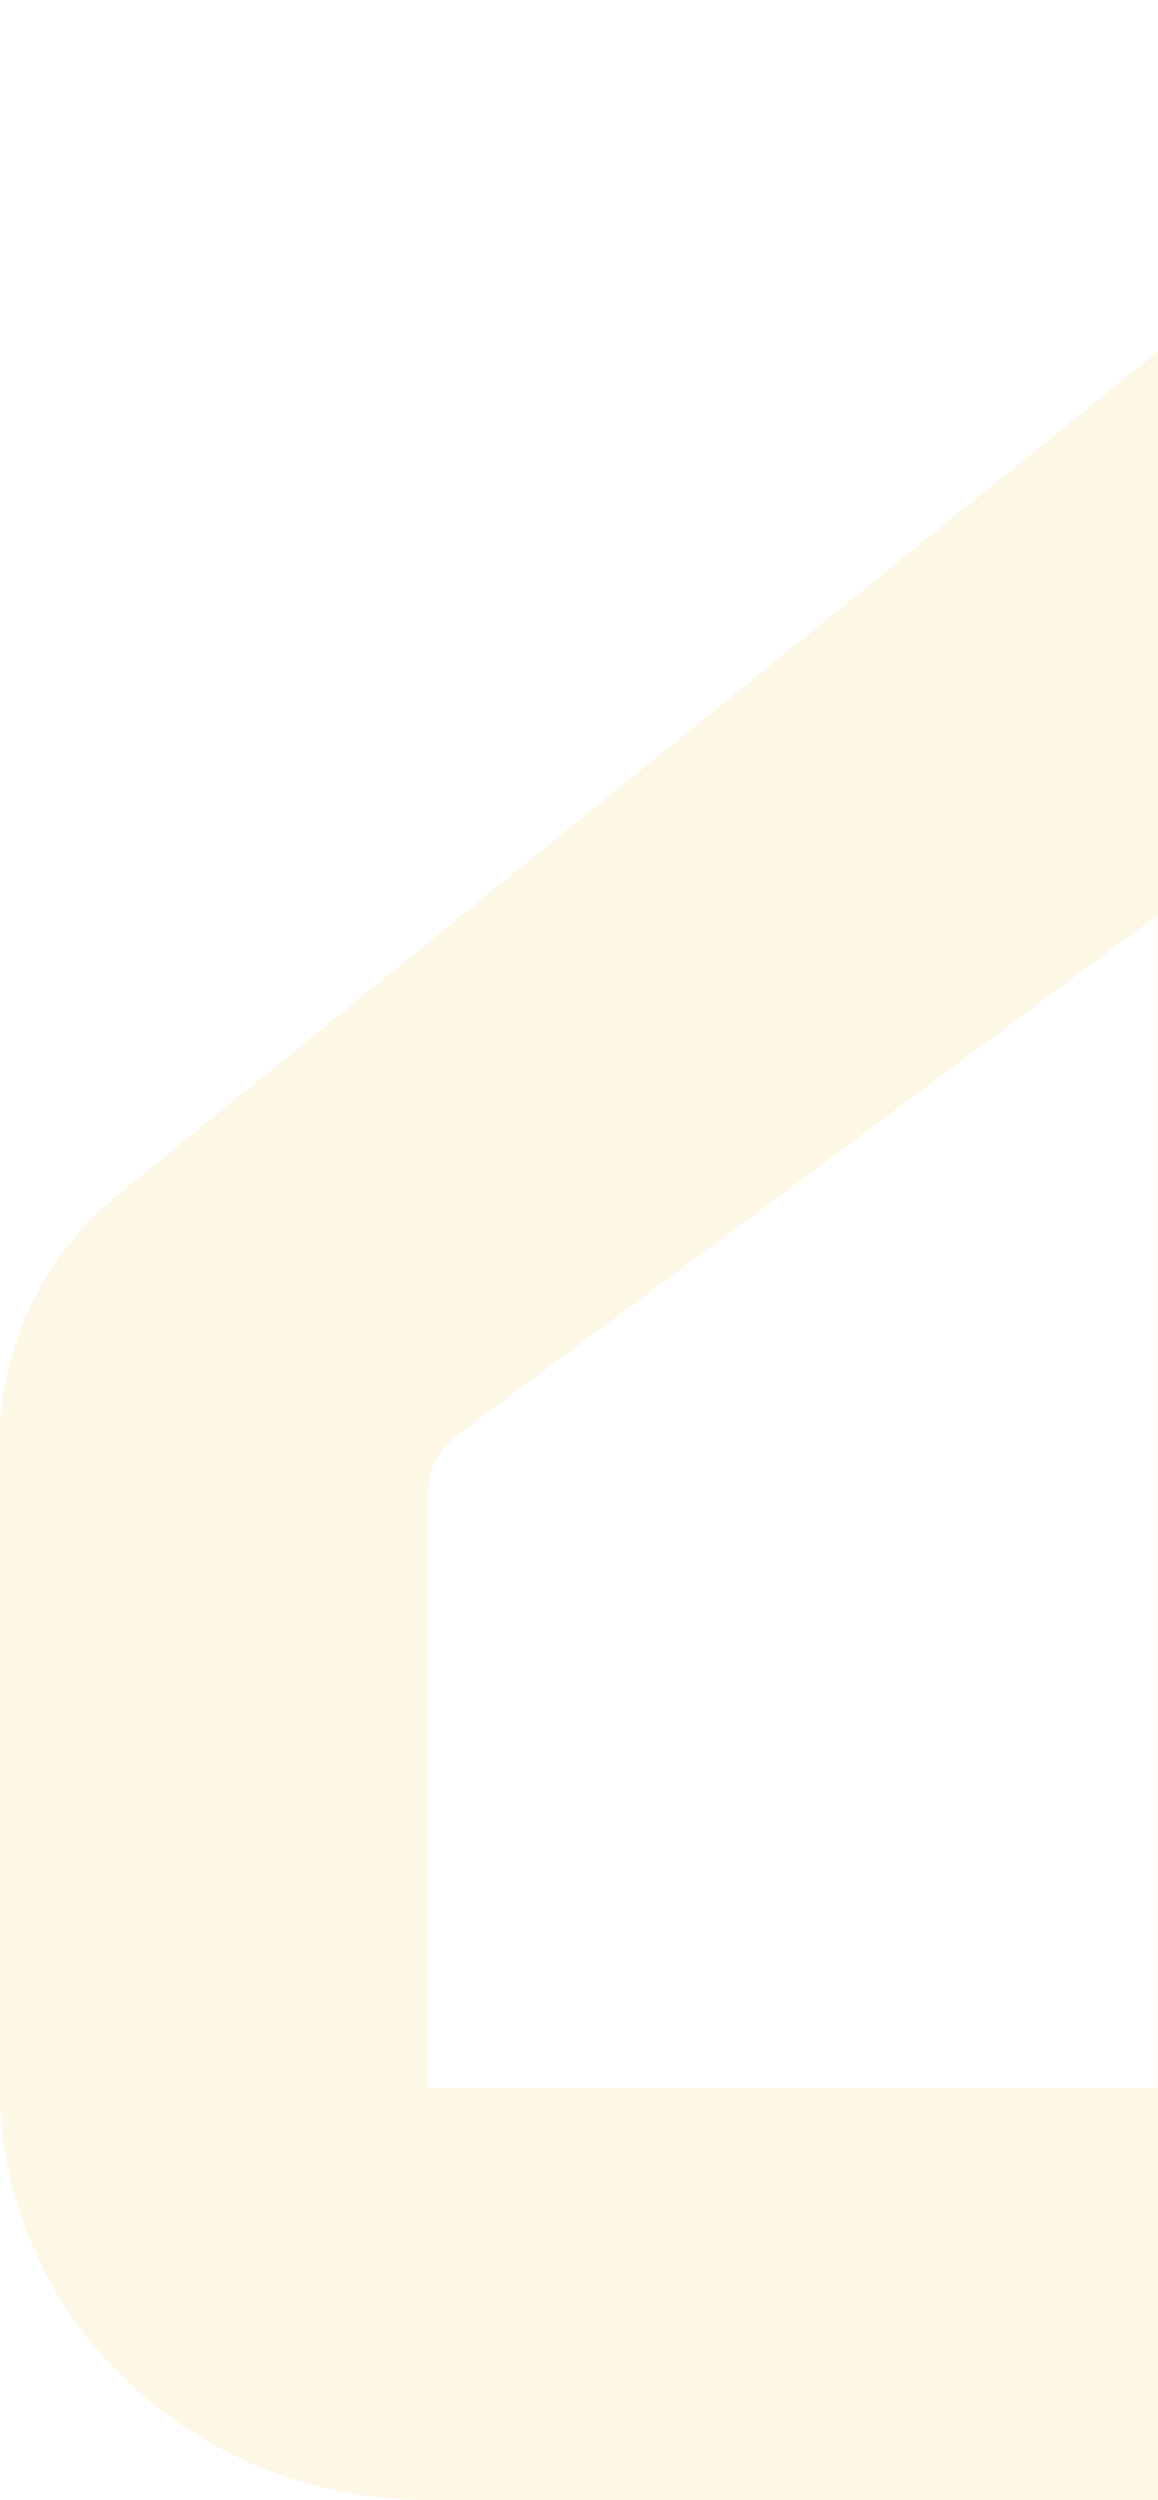 <svg width="525" height="1133" viewBox="0 0 525 1133" fill="none" xmlns="http://www.w3.org/2000/svg">
<path d="M298.607 342.405L721.875 0V1133H194.239C86.973 1133 -6.10352e-05 1049.49 -6.10352e-05 946.486V651.405C-6.10352e-05 609.649 20.294 567.892 55.083 540.054L298.607 342.405ZM524.736 946.486V414.784L205.836 651.405C200.038 656.973 194.239 665.324 194.239 673.676V946.486H524.736Z" fill="#F9E5AB" fill-opacity="0.3"/>
</svg>
